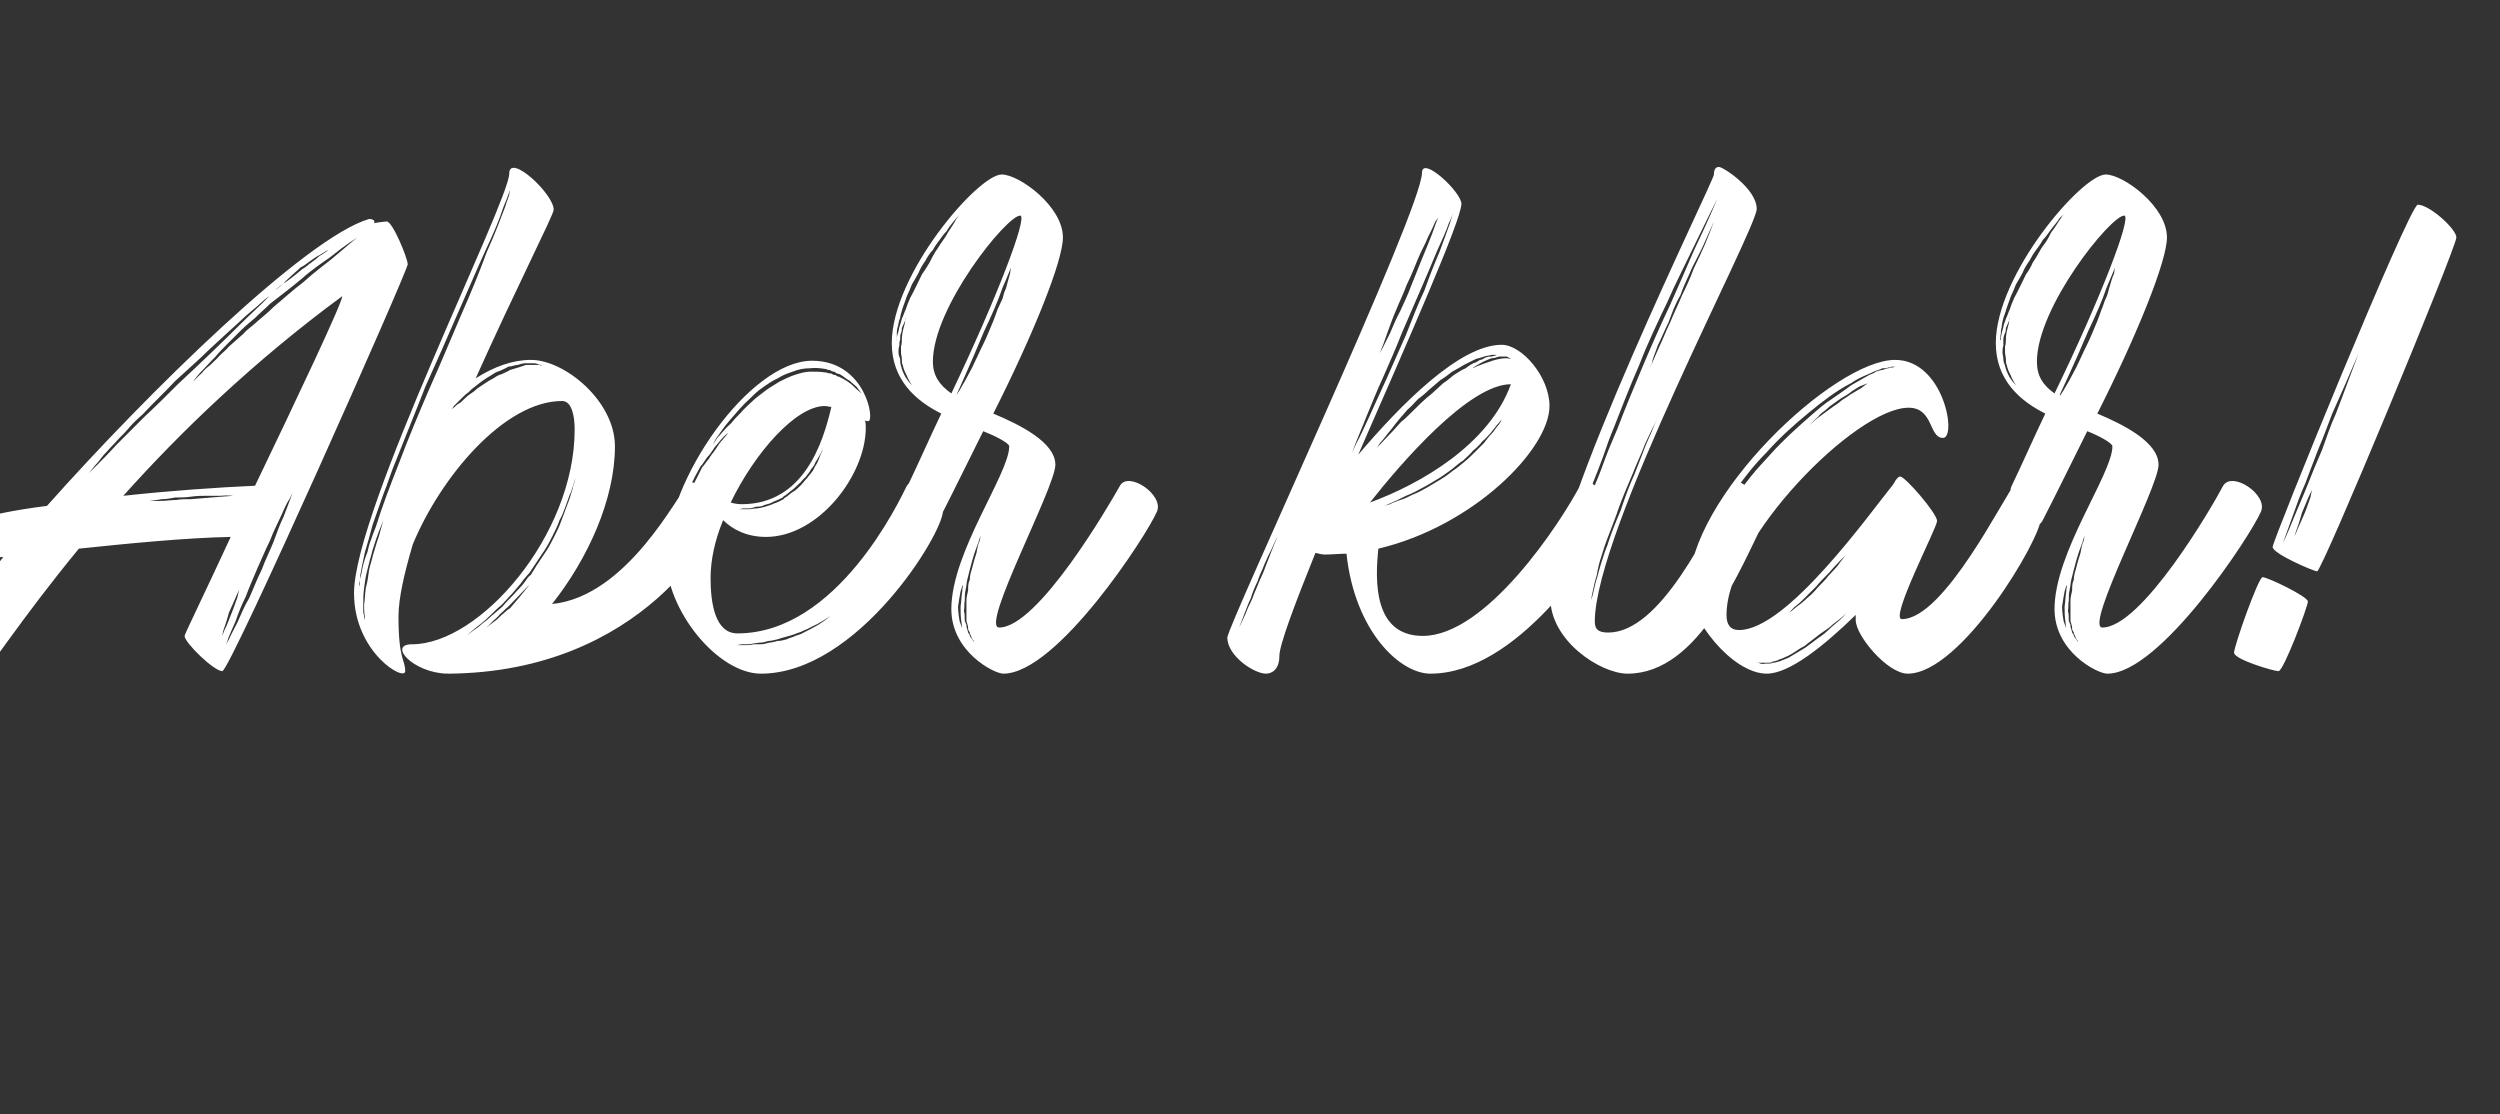 <?xml version="1.0" standalone="no"?><!DOCTYPE svg PUBLIC "-//W3C//DTD SVG 1.1//EN" "http://www.w3.org/Graphics/SVG/1.1/DTD/svg11.dtd"><svg xmlns="http://www.w3.org/2000/svg" version="1.1" width="298px" height="132.8px" viewBox="0 -30 298 132.8" style="top:-30px"><rect x="0" y="-30" width="298" height="132.8" fill="#333333" stroke="none"/>  <desc>Aber klar!</desc>  <defs/>  <g id="Polygon63109">    <path d="M 48.6 1.5 C 48.6 2.3 27.4 50 26.5 50 C 25.5 50 22 46.6 22 45.8 C 22 45.6 24.5 40.5 27.5 34 C 22.2 34.1 15.1 34.8 9.4 35.4 C 2.4 43.9 -1.4 50 -1.9 50 C -2.8 50 -5.6 46.4 -5.6 45.2 C -5.6 44.2 -3.2 40.8 0.4 36.4 C -0.6 36.4 -1.2 36.5 -1.3 36.5 C -1.4 36.3 -1.8 32.1 -1.3 31.6 C -1.1 31.4 1.7 30.8 5.6 30.3 C 17.8 16.6 36.5 -1.7 44 -3.9 C 44.82 -3.89 44.6 -3.4 44.6 -3.4 C 44.6 -3.4 45.36 -3.55 46.1 -3.6 C 46.8 -3.6 48.6 0.8 48.6 1.5 Z M 32.8 4.6 C 32.8 4.6 33.23 4.29 33.8 3.8 C 34.4 3.4 35.2 2.8 36 2.1 C 36.4 1.9 36.8 1.5 37.1 1.3 C 37.5 1 37.9 0.7 38.1 0.5 C 38.5 0.3 38.7 0.1 38.9 0 C 39.06 -0.13 39.1 -0.2 39.1 -0.2 C 39.1 -0.2 38.73 0 38.1 0.4 C 37.7 0.6 37.4 0.8 37 1.1 C 36.6 1.4 36.2 1.7 35.8 1.9 C 35.4 2.3 35 2.6 34.7 2.9 C 34.4 3.2 34 3.5 33.8 3.8 C 33.17 4.22 32.8 4.6 32.8 4.6 Z M 17.3 19.6 C 18.6 18.4 19.9 17.1 21.2 15.8 C 24 13.2 26.7 10.6 28.7 8.6 C 29.7 7.6 30.6 6.8 31.2 6.2 C 31.76 5.63 32.1 5.3 32.1 5.3 C 32.1 5.3 31.69 5.56 31.1 6.1 C 30.5 6.7 29.5 7.4 28.5 8.4 C 27.5 9.3 26.2 10.5 24.9 11.7 C 23.7 12.9 22.3 14.1 20.9 15.4 C 19.6 16.8 18.2 18.1 17 19.4 C 16.3 20 15.7 20.6 15.2 21.2 C 14.7 21.8 14.1 22.3 13.7 22.8 C 13.1 23.4 12.7 23.9 12.3 24.3 C 12 24.7 11.7 25.1 11.4 25.4 C 10.85 26.06 10.6 26.4 10.6 26.4 C 10.6 26.4 10.92 26.06 11.5 25.5 C 12.1 24.9 12.9 24.1 13.9 23 C 14.9 22 16 20.9 17.3 19.6 Z M 27.8 29.1 C 27.8 29.1 27.14 29.01 26.2 29.1 C 25.7 29.1 25.2 29.1 24.6 29.1 C 24.1 29.1 23.4 29.1 22.8 29.2 C 22.1 29.3 21.5 29.3 20.9 29.3 C 20.4 29.4 19.8 29.5 19.3 29.5 C 18.36 29.68 17.8 29.7 17.8 29.7 C 17.8 29.7 18.43 29.75 19.4 29.7 C 19.8 29.7 20.4 29.6 21 29.6 C 21.5 29.5 22.2 29.5 22.8 29.5 C 25.26 29.28 27.8 29.1 27.8 29.1 Z M 26.8 45 C 27.1 44.5 27.3 43.8 27.6 43.1 C 27.9 42.4 28.1 41.7 28.3 41.2 C 28.41 40.74 28.5 40.3 28.5 40.3 C 28.5 40.3 28.34 40.67 28.1 41.2 C 27.9 41.7 27.6 42.3 27.3 43 C 27.1 43.7 26.9 44.4 26.7 44.9 C 26.53 45.43 26.5 45.8 26.5 45.8 C 26.5 45.8 26.6 45.49 26.8 45 Z M 34.9 28.7 C 34.9 28.7 34.77 28.94 34.5 29.5 C 34.2 29.9 33.9 30.6 33.5 31.5 C 33.1 32.4 32.6 33.3 32.2 34.4 C 31.7 35.4 31.2 36.6 30.7 37.7 C 30.2 38.9 29.7 40 29.3 41.1 C 28.8 42.1 28.4 43.1 28.1 44 C 27.7 44.9 27.4 45.6 27.2 46.1 C 27.07 46.63 26.9 46.9 26.9 46.9 C 26.9 46.9 27.07 46.63 27.3 46.2 C 27.5 45.7 27.9 45 28.3 44.2 C 28.7 43.3 29.1 42.3 29.7 41.3 C 30.2 40.2 30.6 39.1 31.2 37.9 C 31.6 36.8 32.2 35.6 32.6 34.6 C 33 33.5 33.4 32.4 33.8 31.6 C 34.1 30.8 34.4 30 34.6 29.5 C 34.77 29.01 34.9 28.7 34.9 28.7 Z M 40.8 5.3 C 30.2 13.1 21.4 21.6 14.7 29.1 C 20.2 28.5 25.9 28.1 30.4 27.9 C 35.4 17.5 40.8 6.1 40.8 5.3 Z M 42.6 -1.7 C 42.6 -1.7 42.28 -1.47 41.7 -1.1 C 41.1 -0.7 40.3 -0.1 39.3 0.7 C 38.3 1.4 37.1 2.2 36 3.2 C 34.8 4.2 33.5 5.2 32.2 6.2 C 31.6 6.8 31 7.3 30.4 7.9 C 29.8 8.4 29.2 8.9 28.7 9.4 C 28.1 10 27.6 10.5 27.1 11 C 26.6 11.5 26.1 12 25.7 12.5 C 24.9 13.3 24.2 14.1 23.7 14.6 C 23.25 15.14 23 15.5 23 15.5 C 23 15.5 23.32 15.21 23.8 14.7 C 24.1 14.5 24.3 14.1 24.7 13.8 C 25.1 13.5 25.5 13.1 25.9 12.7 C 26.3 12.2 26.9 11.8 27.3 11.3 C 27.9 10.8 28.4 10.3 29 9.8 C 29.5 9.2 30.2 8.8 30.8 8.2 C 31.4 7.7 32 7.2 32.6 6.6 C 33.8 5.6 35 4.5 36.2 3.6 C 37.4 2.5 38.5 1.7 39.5 0.9 C 41.34 -0.67 42.6 -1.7 42.6 -1.7 Z M 85.8 30.7 C 85.8 33.2 76.6 50.1 53.5 50.3 C 53.5 50.3 53.5 50.3 53.4 50.3 C 53.4 50.25 53.3 50.3 53.3 50.3 L 53.3 50.3 C 53.3 50.3 53.26 50.25 53.3 50.3 C 49.2 50.2 46.2 46.8 49.1 46.8 C 57.2 46.8 68.5 33.8 68.5 21.2 C 68.5 19.7 68.2 17.8 67 17.8 C 60.1 17.8 52.5 26.9 49.2 34.9 C 48.2 38.3 47.5 41.3 47.5 43.5 C 47.5 48.7 48.3 48.6 48.3 50 C 48.3 51.3 42.2 47.8 42.2 40.7 C 42.2 30.8 60.7 -6 60.7 -9.3 C 60.7 -11.8 66 -6.9 66 -5 C 66 -4.4 61.4 4.6 56.7 15.1 C 58.9 13.7 61.1 12.9 63.3 12.9 C 67.3 12.9 73.3 17.8 73.3 23.2 C 73.3 29.6 70 36.7 65.8 42 C 74.8 41.1 80.8 28.9 82.1 27.6 C 82.7 27 85.8 29.2 85.8 30.7 Z M 45.7 32 C 45.7 32 45.63 32.16 45.5 32.5 C 45.4 32.8 45.2 33.2 45 33.8 C 44.8 34.3 44.6 35 44.4 35.6 C 44.3 36 44.2 36.4 44.1 36.7 C 44 37.1 43.9 37.5 43.8 37.9 C 43.6 38.6 43.5 39.3 43.4 40.1 C 43.3 40.8 43.3 41.5 43.3 42.1 C 43.3 42.3 43.3 42.6 43.3 42.9 C 43.3 43.1 43.4 43.3 43.4 43.5 C 43.48 43.82 43.5 44 43.5 44 C 43.5 44 43.48 43.82 43.5 43.5 C 43.4 43.1 43.4 42.6 43.4 42.1 C 43.5 41.5 43.5 40.8 43.6 40.1 C 43.8 39.4 43.9 38.7 44 37.9 C 44.1 37.5 44.2 37.1 44.3 36.8 C 44.4 36.4 44.5 36 44.6 35.7 C 44.8 35 45 34.4 45.2 33.8 C 45.49 32.7 45.7 32 45.7 32 Z M 51.2 16.3 C 52.5 13.4 53.7 10.5 54.9 7.7 C 56.1 5 57.2 2.3 58 0.1 C 59 -2.1 59.7 -4 60.2 -5.3 C 60.4 -6 60.6 -6.4 60.7 -6.8 C 60.77 -7.17 60.8 -7.4 60.8 -7.4 C 60.8 -7.4 60.57 -6.63 60 -5.3 C 59.6 -4 58.8 -2.1 57.8 0 C 56.8 2.2 55.7 4.8 54.5 7.5 C 53.3 10.3 52 13.2 50.7 16.1 C 49.5 19.2 48.3 22.1 47.2 24.9 C 46.6 26.3 46.2 27.7 45.7 28.9 C 45.2 30.3 44.8 31.5 44.4 32.6 C 44.1 33.8 43.8 34.8 43.5 35.8 C 43.3 36.8 43.1 37.6 43 38.3 C 42.9 38.6 42.9 38.9 42.9 39.2 C 42.8 39.5 42.8 39.7 42.8 39.9 C 42.81 40.27 42.8 40.5 42.8 40.5 C 42.8 40.5 42.81 40.27 42.8 39.9 C 42.9 39.7 42.9 39.5 42.9 39.2 C 42.9 38.9 43 38.7 43.1 38.3 C 43.2 37.6 43.4 36.8 43.8 35.8 C 43.9 35.4 44 34.9 44.2 34.4 C 44.4 33.8 44.6 33.3 44.8 32.8 C 45.5 30.5 46.5 27.9 47.6 25.1 C 48.7 22.2 49.9 19.3 51.2 16.3 Z M 64.6 13.6 C 64.6 13.6 64.52 13.6 64.5 13.5 C 64.4 13.5 64.3 13.5 64.1 13.4 C 63.9 13.3 63.7 13.3 63.4 13.3 C 63.2 13.3 63 13.3 62.6 13.3 C 62.4 13.3 62 13.4 61.7 13.5 C 61.4 13.5 61 13.7 60.6 13.7 C 60.3 13.9 60 14 59.6 14.2 C 59.2 14.3 58.9 14.5 58.6 14.7 C 57.9 15.1 57.2 15.6 56.6 16.1 C 56.3 16.3 56.1 16.5 55.8 16.8 C 55.5 17 55.3 17.2 55.1 17.4 C 54.7 17.8 54.3 18.2 54.1 18.4 C 53.93 18.69 53.8 18.8 53.8 18.8 C 53.8 18.8 53.93 18.69 54.2 18.5 C 54.3 18.4 54.5 18.2 54.7 18.1 C 54.9 18 55.1 17.8 55.3 17.6 C 55.5 17.4 55.7 17.2 56 17 C 56.3 16.8 56.6 16.6 56.9 16.3 C 57.2 16.1 57.5 15.9 57.8 15.7 C 58.1 15.5 58.4 15.3 58.8 15.1 C 59.1 14.9 59.4 14.7 59.8 14.6 C 60.2 14.4 60.5 14.3 60.8 14.1 C 61.2 14 61.4 13.9 61.8 13.8 C 62.1 13.7 62.4 13.6 62.7 13.5 C 63 13.5 63.2 13.5 63.4 13.5 C 63.7 13.5 63.9 13.5 64.1 13.5 C 64.3 13.5 64.4 13.5 64.5 13.6 C 64.52 13.6 64.6 13.6 64.6 13.6 Z M 63.1 39.7 C 63.1 39.7 61.84 41 60.6 42.3 C 60.2 42.6 60 42.9 59.6 43.2 C 59.4 43.5 59 43.8 58.8 44 C 58.6 44.2 58.4 44.4 58.2 44.6 C 58.09 44.69 58 44.8 58 44.8 C 58 44.8 58.36 44.49 58.9 44.1 C 59.2 43.9 59.5 43.6 59.8 43.3 C 60.1 43.1 60.4 42.7 60.8 42.5 C 61.4 41.8 62 41.1 62.4 40.6 C 62.85 40.07 63.1 39.7 63.1 39.7 Z M 65.1 35.7 C 65.5 35.1 65.8 34.5 66.1 33.9 C 66.4 33.3 66.7 32.7 66.9 32.1 C 67.1 31.6 67.3 31 67.5 30.5 C 67.7 29.9 67.9 29.5 68 29.1 C 68.1 28.7 68.3 28.3 68.3 28 C 68.54 27.34 68.6 27 68.6 27 C 68.6 27 68.47 27.34 68.3 27.9 C 68.2 28.3 68.1 28.6 67.9 29 C 67.7 29.5 67.6 29.9 67.4 30.4 C 67.2 30.9 67 31.5 66.7 32 C 66.5 32.6 66.2 33.2 65.9 33.8 C 65.6 34.4 65.3 35 64.9 35.6 C 64.7 35.9 64.5 36.2 64.3 36.5 C 64.3 36.5 63.7 37.4 63.7 37.4 C 63.5 37.7 63.3 38 63.1 38.3 C 62.8 38.6 62.6 38.9 62.4 39.1 C 62 39.7 61.5 40.2 61.1 40.7 C 60.6 41.2 60.2 41.7 59.8 42.1 C 59.3 42.5 58.9 42.9 58.5 43.3 C 57.7 44.1 57 44.6 56.5 45 C 56.01 45.43 55.7 45.7 55.7 45.7 C 55.7 45.7 56.01 45.49 56.5 45.1 C 56.8 44.9 57.1 44.7 57.4 44.4 C 57.8 44.1 58.2 43.8 58.6 43.4 C 59 43.1 59.4 42.7 59.9 42.3 C 60.3 41.8 60.8 41.3 61.2 40.9 C 61.7 40.3 62.2 39.9 62.6 39.3 C 62.8 39 63 38.7 63.3 38.5 C 63.5 38.1 63.7 37.9 63.9 37.5 C 63.9 37.5 64.5 36.6 64.5 36.6 C 64.7 36.3 64.9 36 65.1 35.7 Z M 112.4 30.9 C 112.4 33.6 102.2 50.3 90.7 50.3 C 85.6 50.3 79.4 42.8 79.4 36.4 C 79.4 27.2 89.4 13 96.8 13 C 103.2 13 104.3 20.2 103.5 20.2 C 103.4 20.2 103.2 20.2 103.1 20.1 C 103.2 20.4 103.2 20.7 103.2 21 C 103.2 26.6 97.6 34 91.3 34 C 89 34 87.3 33.1 86.2 32 C 85.2 34.4 84.7 36.8 84.7 38.9 C 84.7 41.8 85.2 45.5 87.9 45.5 C 99.8 45.5 107.2 29.7 108.1 27.9 C 108.5 27.3 109.3 27.1 110 27.5 C 110 27.5 110.3 27.6 110.3 27.6 C 111.4 28.1 112.4 29.3 112.4 30.9 Z M 98.2 23.2 C 98.2 23.2 98.09 23.38 98 23.7 C 97.8 24.1 97.6 24.5 97.2 25.1 C 97.1 25.4 96.9 25.7 96.7 25.9 C 96.5 26.3 96.3 26.5 96 26.9 C 95.7 27.1 95.5 27.5 95.2 27.7 C 94.9 28 94.6 28.3 94.3 28.5 C 94.3 28.5 93.8 28.9 93.8 28.9 C 93.6 29.1 93.4 29.1 93.3 29.3 C 92.9 29.5 92.5 29.7 92.2 29.8 C 91.9 30 91.5 30.1 91.1 30.2 C 90.8 30.4 90.4 30.4 90.1 30.4 C 89.8 30.5 89.6 30.6 89.3 30.6 C 89 30.6 88.8 30.6 88.6 30.6 C 88.24 30.69 88 30.7 88 30.7 C 88 30.7 88.24 30.69 88.6 30.7 C 88.8 30.7 89 30.7 89.3 30.7 C 89.6 30.7 89.8 30.6 90.2 30.6 C 90.4 30.6 90.9 30.5 91.2 30.4 C 91.5 30.3 91.9 30.2 92.3 30 C 92.7 29.9 93 29.7 93.4 29.5 C 93.5 29.3 93.7 29.3 93.9 29.1 C 93.9 29.1 94.4 28.7 94.4 28.7 C 94.8 28.5 95.1 28.2 95.4 27.9 C 95.7 27.6 95.9 27.3 96.2 27 C 96.4 26.7 96.7 26.4 96.9 26.1 C 97.1 25.7 97.2 25.5 97.4 25.2 C 97.7 24.6 97.8 24.1 98 23.8 C 98.09 23.38 98.2 23.2 98.2 23.2 Z M 99.1 18.5 C 98.8 18.5 98.6 18.4 98.3 18.4 C 94.9 18.4 90 23.9 87.1 29.9 C 87.4 30 87.9 30.1 88.4 30.1 C 95.8 30.1 98.1 22.8 99.1 18.5 Z M 85 23 C 85 23 85.16 22.71 85.5 22.2 C 85.9 21.8 86.4 21.1 87.2 20.4 C 87.5 20 87.9 19.6 88.3 19.2 C 88.7 18.7 89.2 18.3 89.6 17.9 C 90.1 17.4 90.7 17 91.2 16.6 C 91.7 16.2 92.3 15.9 92.9 15.5 C 93.5 15.2 94.1 14.9 94.7 14.7 C 95.3 14.5 96 14.3 96.6 14.3 C 97.2 14.3 97.8 14.3 98.4 14.4 C 98.6 14.4 98.7 14.5 98.8 14.5 C 99 14.5 99.1 14.5 99.2 14.6 C 99.4 14.7 99.5 14.7 99.6 14.7 C 99.7 14.8 99.8 14.9 100 14.9 C 100.4 15.1 100.8 15.3 101.2 15.6 C 101.5 15.8 101.8 16.1 102 16.3 C 102.44 16.68 102.7 16.9 102.7 16.9 C 102.7 16.9 102.51 16.62 102.1 16.1 C 101.9 15.9 101.6 15.7 101.3 15.4 C 100.9 15.2 100.6 14.9 100.1 14.6 C 100 14.6 99.8 14.5 99.7 14.5 C 99.6 14.4 99.5 14.3 99.4 14.3 C 99.2 14.3 99.1 14.2 98.9 14.1 C 98.8 14.1 98.6 14.1 98.5 14 C 97.9 13.9 97.2 13.8 96.5 13.9 C 95.9 13.9 95.2 14 94.5 14.3 C 93.9 14.5 93.3 14.7 92.7 15.1 C 92 15.4 91.5 15.8 90.9 16.2 C 90.3 16.6 89.8 17.1 89.3 17.6 C 88.4 18.4 87.6 19.4 86.9 20.2 C 86.2 21 85.8 21.7 85.4 22.2 C 85.09 22.71 85 23 85 23 Z M 84.5 24.7 C 84.7 24.3 85 24 85.2 23.7 C 85.4 23.4 85.6 23.1 85.8 22.8 C 86.2 22.3 86.6 21.9 86.8 21.6 C 87.03 21.31 87.2 21.1 87.2 21.1 C 87.2 21.1 87.03 21.31 86.8 21.6 C 86.5 21.8 86.1 22.2 85.7 22.7 C 85.5 23 85.2 23.2 85 23.6 C 84.8 23.9 84.6 24.2 84.3 24.5 C 84 24.9 83.8 25.3 83.5 25.6 C 83.3 26 83.1 26.3 82.9 26.7 C 82.7 27.1 82.5 27.5 82.3 27.9 C 82.1 28.3 81.9 28.7 81.8 29.1 C 81.7 29.5 81.5 29.9 81.4 30.2 C 81.3 30.6 81.3 31 81.1 31.3 C 80.87 32.56 80.9 33.5 80.9 33.5 C 80.9 33.5 80.87 33.23 80.9 32.9 C 81 32.7 81 32.4 81.1 32.2 C 81.1 32 81.2 31.6 81.3 31.3 C 81.4 31 81.5 30.7 81.6 30.3 C 81.7 29.9 81.9 29.5 82 29.2 C 82.1 28.8 82.3 28.4 82.5 28 C 82.7 27.7 82.9 27.3 83.1 26.9 C 83.3 26.5 83.5 26.1 83.7 25.7 C 84 25.4 84.2 25 84.5 24.7 Z M 99 43.4 C 99 43.4 98.36 43.88 97.4 44.4 C 96.9 44.6 96.3 45 95.7 45.2 C 95.4 45.4 95.1 45.4 94.7 45.6 C 94.4 45.7 94.1 45.8 93.7 45.9 C 93.3 46 93 46.1 92.7 46.2 C 92.3 46.3 91.9 46.4 91.6 46.4 C 91.3 46.5 90.9 46.6 90.7 46.6 C 90.3 46.6 90 46.7 89.8 46.7 C 89.5 46.8 89.2 46.8 89 46.8 C 88.8 46.8 88.6 46.8 88.4 46.8 C 88.1 46.83 87.9 46.9 87.9 46.9 C 87.9 46.9 88.1 46.9 88.4 46.9 C 88.6 46.9 88.8 46.9 89 46.9 C 89.2 46.9 89.5 46.9 89.8 46.8 C 90 46.8 90.3 46.8 90.7 46.8 C 91 46.8 91.3 46.7 91.7 46.6 C 92 46.6 92.3 46.5 92.7 46.4 C 93.1 46.4 93.4 46.3 93.8 46.2 C 94.1 46 94.5 46 94.8 45.8 C 95.1 45.7 95.5 45.6 95.8 45.4 C 96.4 45.1 97 44.8 97.5 44.5 C 98.42 43.95 99 43.4 99 43.4 Z M 119.6 50.3 L 119.6 50.3 L 119.6 50.3 L 119.6 50.3 Z M 137.9 31 C 136.7 33.8 126 50.3 119.6 50.3 C 118.5 50.3 113.4 47.7 113.4 42.6 C 113.4 35.8 120.3 26.5 120.3 23.2 C 120.3 22.8 118.5 21.9 117.2 21.4 C 115.6 24.6 113.5 28.9 111.9 32 C 110.7 34.4 107.3 29.5 108.2 27.9 C 109.5 25.2 110.9 22 112.2 19.3 C 109.2 17.8 106.3 15.3 106.3 10.9 C 106.3 2.7 116.6 -9.2 119.4 -9.2 C 121.5 -9.2 126.7 -5.4 126.7 -1.7 C 126.7 1.1 123.2 9.8 118.4 19.3 C 121.5 20.6 125.8 22.7 125.8 25.4 C 125.8 28.1 116.8 44.8 119.1 44.8 C 123.7 44.8 132.1 30.4 133.5 27.9 C 134.5 26.1 138.8 29 137.9 31 Z M 108.7 15.9 C 108.7 15.9 108.67 15.81 108.5 15.6 C 108.4 15.4 108.2 15.1 108.1 14.8 C 107.9 14.4 107.7 14 107.6 13.5 C 107.5 13.3 107.5 13.1 107.5 12.8 C 107.5 12.5 107.4 12.3 107.4 12 C 107.4 11.7 107.4 11.5 107.4 11.3 C 107.5 11 107.5 10.7 107.5 10.5 C 107.5 10 107.6 9.5 107.7 9.1 C 107.8 8.8 107.9 8.4 107.9 8.2 C 108 7.97 108 7.8 108 7.8 C 108 7.8 107.94 7.97 107.9 8.2 C 107.8 8.4 107.7 8.7 107.5 9.1 C 107.5 9.3 107.5 9.5 107.4 9.7 C 107.3 9.9 107.3 10.2 107.3 10.5 C 107.2 10.7 107.2 10.9 107.2 11.2 C 107.1 11.5 107.1 11.7 107.1 12 C 107.1 12.3 107.2 12.5 107.3 12.8 C 107.3 13.1 107.3 13.3 107.4 13.6 C 107.5 14.1 107.7 14.5 107.9 14.9 C 108.1 15.2 108.3 15.5 108.5 15.7 C 108.61 15.81 108.7 15.9 108.7 15.9 Z M 110.8 1.3 C 111 0.9 111.2 0.5 111.5 0 C 111.8 -0.4 112 -0.8 112.3 -1.2 C 112.5 -1.5 112.8 -1.9 113 -2.3 C 113.4 -2.9 113.8 -3.5 114 -3.9 C 114.3 -4.29 114.4 -4.5 114.4 -4.5 C 114.4 -4.5 114.3 -4.29 114 -4 C 113.7 -3.6 113.2 -3.1 112.8 -2.4 C 112.5 -2.1 112.2 -1.7 112 -1.4 C 111.7 -1 111.4 -0.6 111.2 -0.2 C 110.8 0.2 110.5 0.7 110.3 1.1 C 110 1.5 109.7 2 109.5 2.5 C 109.3 2.9 109 3.4 108.7 3.9 C 108.5 4.4 108.3 4.9 108.1 5.3 C 107.9 5.8 107.8 6.2 107.6 6.7 C 107.5 7.1 107.3 7.6 107.3 7.9 C 107.1 8.3 107.1 8.7 107 9 C 106.9 9.3 106.9 9.6 106.9 9.8 C 106.9 10 106.9 10.3 106.9 10.4 C 106.86 10.52 106.9 10.6 106.9 10.6 C 106.9 10.6 106.93 10.52 106.9 10.4 C 106.9 10.3 106.9 10.1 107 9.8 C 107.1 9.6 107.1 9.4 107.2 9 C 107.3 8.7 107.4 8.4 107.5 8 C 107.7 7.6 107.8 7.2 108 6.8 C 108.1 6.4 108.3 6 108.5 5.5 C 109 4.6 109.4 3.7 109.9 2.7 C 110.2 2.3 110.5 1.8 110.8 1.3 Z M 113.4 16.9 C 118.7 5.8 122.6 -4.3 121.6 -4.3 C 120 -4.3 111.2 6.6 111.2 13.1 C 111.2 14.8 112 15.9 113.4 16.9 Z M 117.8 9.7 C 118.2 8.8 118.6 7.8 118.9 6.9 C 119.1 6.5 119.3 6 119.5 5.6 C 119.6 5.2 119.7 4.8 119.9 4.4 C 120.1 3.7 120.3 3 120.4 2.6 C 120.47 2.14 120.5 1.9 120.5 1.9 L 120.5 1.9 C 120.5 1.9 120.13 2.88 119.5 4.3 C 119 5.8 118.2 7.6 117.3 9.5 C 115.71 13.33 114 17.1 114 17.1 L 114 17.1 C 114 17.1 114.17 16.88 114.4 16.5 C 114.6 16.1 115 15.5 115.3 14.9 C 115.7 14.2 116.1 13.4 116.5 12.5 C 116.9 11.6 117.4 10.7 117.8 9.7 Z M 114.8 39.7 C 114.8 39.7 114.64 40 114.5 40.5 C 114.4 41 114.3 41.6 114.2 42.3 C 114.2 42.9 114.3 43.6 114.4 44.1 C 114.57 44.55 114.7 44.9 114.7 44.9 C 114.7 44.9 114.64 44.55 114.6 44.1 C 114.5 43.5 114.5 42.9 114.5 42.3 C 114.6 41.7 114.6 41 114.7 40.5 C 114.7 40.3 114.7 40.1 114.8 39.9 C 114.77 39.8 114.8 39.7 114.8 39.7 Z M 116.9 33.8 C 116.9 33.8 116.85 34.04 116.7 34.4 C 116.6 34.8 116.4 35.2 116.2 35.8 C 116 36.4 115.8 37.1 115.6 37.9 C 115.5 38.3 115.4 38.7 115.3 39.1 C 115.2 39.5 115.2 39.9 115.1 40.3 C 115 40.7 115 41.2 115 41.6 C 114.9 42 115 42.4 114.9 42.8 C 115 43.2 115 43.6 115 44 C 115.1 44.2 115.1 44.3 115.2 44.5 C 115.2 44.6 115.2 44.8 115.3 45 C 115.3 45.1 115.4 45.3 115.4 45.4 C 115.5 45.6 115.6 45.6 115.6 45.8 C 115.7 46 115.9 46.2 116 46.4 C 116.1 46.5 116.2 46.6 116.2 46.6 C 116.31 46.77 116.4 46.8 116.4 46.8 C 116.4 46.8 116.31 46.77 116.2 46.6 C 116.2 46.6 116.1 46.5 116 46.3 C 115.9 46.2 115.8 46 115.7 45.7 C 115.6 45.6 115.6 45.5 115.6 45.4 C 115.5 45.2 115.4 45.1 115.4 45 C 115.4 44.8 115.4 44.6 115.3 44.4 C 115.3 44.3 115.2 44.1 115.2 44 C 115.2 43.6 115.2 43.2 115.2 42.8 C 115.2 42.4 115.2 42 115.2 41.6 C 115.2 41.2 115.3 40.8 115.4 40.4 C 115.4 39.9 115.4 39.5 115.6 39.1 C 115.6 38.7 115.7 38.3 115.8 38 C 116 37.2 116.2 36.5 116.4 35.9 C 116.5 35.3 116.6 34.8 116.8 34.4 C 116.85 34.04 116.9 33.8 116.9 33.8 Z M 192.7 31.3 C 190.1 36.1 180.8 50.3 170.5 50.3 C 166.9 50.3 161.5 45.3 160.5 36 C 159.7 36 158.8 36.1 157.9 36.1 C 157.6 36.1 157.2 36 156.8 35.9 C 154.3 42.1 152.5 46.9 152.5 48.2 C 152.5 49.7 151.7 50.3 150.9 50.3 C 149.5 50.3 146.3 48.2 146.3 46 C 146.3 44.6 169.5 -5 169.5 -9.4 C 169.5 -11.5 174.2 -7.1 174.2 -5.7 C 174.2 -3.8 167.8 10.7 161.9 24.2 C 167 18.2 174 11.1 179 11.1 C 181.4 11.1 184.7 14.9 184.7 18.4 C 184.7 23.5 175.7 32.7 164.3 35.4 C 163.9 39.2 163.7 45.8 169.6 45.8 C 177.1 45.8 185.9 32.6 188.5 27.6 C 189.2 26.4 193.3 30.3 192.7 31.3 Z M 152.3 33.9 C 152.3 33.9 151.95 34.57 151.5 35.6 C 151.3 36 151 36.6 150.7 37.3 C 150.5 37.9 150.1 38.6 149.9 39.3 C 149.6 39.9 149.3 40.6 149.1 41.3 C 148.8 41.9 148.6 42.5 148.4 43 C 148 44.02 147.7 44.8 147.7 44.8 C 147.7 44.8 148.07 44.09 148.5 43.1 C 148.7 42.5 149 42 149.3 41.3 C 149.5 40.7 149.8 40.1 150.1 39.3 C 150.4 38.7 150.7 38 150.9 37.4 C 151.2 36.7 151.4 36.1 151.6 35.6 C 152.02 34.57 152.3 33.9 152.3 33.9 Z M 164.4 12.2 C 164.4 12.2 164.55 11.99 164.8 11.5 C 165 11.1 165.3 10.5 165.7 9.7 C 166 9 166.4 8 166.9 7.1 C 167.3 6.2 167.8 5.2 168.2 4.1 C 168.6 3.1 169 2.1 169.4 1.1 C 169.8 0.1 170.2 -0.8 170.5 -1.6 C 170.8 -2.3 171 -3 171.2 -3.5 C 171.38 -3.95 171.5 -4.2 171.5 -4.2 C 171.5 -4.2 171.38 -3.95 171.1 -3.6 C 170.9 -3.1 170.6 -2.5 170.2 -1.7 C 169.9 -0.9 169.4 -0.1 169 0.9 C 168.6 1.9 168.2 2.9 167.7 3.9 C 167.3 5 166.8 6 166.4 7 C 166 7.9 165.7 8.8 165.4 9.6 C 165.1 10.4 164.9 11.1 164.7 11.5 C 164.55 11.99 164.4 12.2 164.4 12.2 Z M 161.7 22.8 C 162.1 22.1 162.6 21 163.2 19.7 C 163.8 18.4 164.5 16.8 165.3 15.1 C 166 13.5 166.8 11.7 167.6 9.9 C 168.3 8.1 169 6.3 169.8 4.6 C 170.4 2.9 171 1.4 171.6 0 C 172.1 -1.3 172.5 -2.5 172.8 -3.3 C 173.06 -4.09 173.2 -4.6 173.2 -4.6 C 173.2 -4.6 173.06 -4.09 172.7 -3.4 C 172.4 -2.5 171.9 -1.4 171.3 -0.1 C 170.2 2.6 168.6 6.2 167.1 9.7 C 166.4 11.5 165.6 13.3 164.9 14.9 C 164.1 16.6 163.5 18.2 162.9 19.6 C 162.4 20.9 161.9 22 161.6 22.8 C 161.33 23.58 161.1 24.1 161.1 24.1 C 161.1 24.1 161.33 23.58 161.7 22.8 Z M 179.5 19.4 C 179.5 19.4 179.29 19.56 179 20 C 178.8 20.2 178.7 20.4 178.4 20.7 C 178.2 21 177.9 21.3 177.7 21.6 C 177.4 21.9 177.1 22.3 176.7 22.6 C 176.4 23 176 23.4 175.6 23.7 C 175.3 24.1 174.8 24.5 174.4 24.9 C 173.9 25.2 173.5 25.6 173.1 25.9 C 172.6 26.3 172.1 26.6 171.7 26.9 C 171.2 27.2 170.7 27.5 170.2 27.8 C 169.3 28.3 168.4 28.8 167.6 29.1 C 166.8 29.5 166.2 29.8 165.7 30 C 165.22 30.22 165 30.3 165 30.3 C 165 30.3 165.22 30.22 165.7 30.1 C 166 29.9 166.2 29.9 166.6 29.7 C 166.9 29.6 167.3 29.5 167.7 29.3 C 168.1 29.1 168.5 28.9 169 28.7 C 169.4 28.5 169.8 28.3 170.3 28 C 170.8 27.7 171.3 27.4 171.8 27.1 C 172.3 26.8 172.7 26.5 173.2 26.1 C 173.7 25.8 174.1 25.4 174.5 25.1 C 175 24.7 175.4 24.3 175.8 23.9 C 176.2 23.5 176.5 23.2 176.9 22.8 C 177.2 22.4 177.5 22 177.8 21.7 C 178.1 21.4 178.3 21 178.5 20.8 C 178.8 20.5 178.9 20.2 179 20 C 179.29 19.56 179.5 19.4 179.5 19.4 Z M 178.7 12.5 C 178.4 12.6 178.1 12.7 177.8 12.7 C 176.54 13.13 175.5 13.9 175.5 13.9 C 175.5 13.9 175.81 13.8 176.2 13.6 C 176.7 13.4 177.3 13.2 177.9 13 C 178.5 12.8 179.1 12.7 179.6 12.7 C 179.8 12.7 180 12.8 180.1 12.8 C 180.23 12.86 180.3 12.9 180.3 12.9 C 180.3 12.9 180.23 12.86 180.1 12.8 C 180 12.7 179.8 12.6 179.6 12.5 C 179.4 12.5 179.3 12.5 179.2 12.5 C 179 12.5 178.9 12.5 178.7 12.5 Z M 164.1 23.4 C 164.1 23.4 164.88 22.58 166.1 21.3 C 166.4 21 166.7 20.6 167 20.3 C 167.4 20 167.8 19.6 168.2 19.2 C 169 18.4 169.8 17.6 170.7 16.9 C 171.1 16.5 171.6 16.1 172 15.7 C 172.5 15.4 172.9 15 173.3 14.7 C 173.8 14.4 174.2 14.1 174.7 13.9 C 175.1 13.6 175.5 13.3 175.9 13.2 C 176.1 13.1 176.3 13 176.4 12.9 C 176.6 12.9 176.8 12.8 176.9 12.7 C 177.3 12.5 177.5 12.5 177.8 12.5 C 178.1 12.4 178.3 12.4 178.4 12.3 C 178.55 12.33 178.6 12.3 178.6 12.3 C 178.6 12.3 178.55 12.33 178.4 12.3 C 178.3 12.3 178.1 12.3 177.8 12.3 C 177.5 12.4 177.2 12.4 176.9 12.5 C 176.7 12.6 176.5 12.6 176.3 12.7 C 176.1 12.7 175.9 12.8 175.7 12.9 C 175.3 13.1 174.9 13.3 174.5 13.5 C 174 13.8 173.5 14.1 173.1 14.3 C 172.6 14.7 172.2 15 171.7 15.3 C 171.2 15.7 170.8 16.1 170.3 16.5 C 169.9 16.9 169.4 17.3 169 17.6 C 168.6 18 168.2 18.5 167.8 18.8 C 167.1 19.6 166.4 20.4 165.9 21.1 C 165.3 21.8 164.9 22.4 164.5 22.8 C 164.28 23.18 164.1 23.4 164.1 23.4 Z M 163.3 29.9 C 169.3 27.7 177.5 23 180.1 15.8 C 175.1 15.8 167 25.2 163.3 29.9 Z M 210.5 31.7 C 207.4 37.8 202.6 50.3 194 50.3 C 190.8 50.3 184.8 46.4 184.8 41.3 C 184.8 30.9 204.3 -8.4 204.3 -9.2 C 204.3 -9.8 204.5 -10.1 204.9 -10.1 C 205.4 -10.1 209.4 -7.5 209.4 -5.1 C 209.4 -2.7 190.1 33.3 190.1 44.1 C 190.1 45 190.5 45.4 191.7 45.4 C 197.9 45.4 203.5 33.4 206.6 27.5 C 207.1 26.5 211.2 30.3 210.5 31.7 Z M 204.3 -3.6 C 204.3 -3.6 203.81 -2.48 203.1 -0.9 C 202.7 0 202.2 0.9 201.7 1.9 C 201.3 2.9 200.7 4 200.3 5.2 C 199.7 6.2 199.3 7.3 198.9 8.4 C 198.4 9.4 198 10.4 197.6 11.2 C 197.3 12.1 197 12.7 196.9 13.3 C 196.71 13.74 196.6 14 196.6 14 C 196.6 14 197.11 12.93 197.8 11.3 C 198.2 10.5 198.6 9.4 199.1 8.4 C 199.5 7.4 200 6.4 200.5 5.2 C 201 4.2 201.5 3.1 201.9 2 C 202.4 1 202.8 0.1 203.2 -0.8 C 203.88 -2.41 204.3 -3.6 204.3 -3.6 Z M 187.8 34 C 187.8 34 188.8 31.42 190.2 27.6 C 190.6 26.7 191 25.6 191.4 24.5 C 191.8 23.4 192.3 22.3 192.8 21.1 C 193.7 18.7 194.8 16.1 195.8 13.7 C 196.9 11.1 198 8.6 199.1 6.3 C 200.1 4 201.1 1.8 201.9 -0.1 C 203.68 -3.82 204.7 -6.3 204.7 -6.3 C 204.7 -6.3 203.48 -3.89 201.7 -0.2 C 200.8 1.7 199.7 3.8 198.7 6.1 C 197.6 8.4 196.4 10.9 195.4 13.5 C 194.3 16 193.3 18.6 192.4 20.9 C 191.9 22.1 191.5 23.2 191.1 24.4 C 190.7 25.5 190.3 26.5 189.9 27.5 C 189.3 29.5 188.7 31.1 188.4 32.2 C 188 33.37 187.8 34 187.8 34 Z M 190 40.3 C 190.1 39.9 190.2 39.3 190.4 38.8 C 190.5 38.3 190.7 37.7 190.9 37 C 191.1 36.4 191.3 35.7 191.6 35 C 192 33.7 192.6 32.2 193.2 30.8 C 193.7 29.3 194.2 27.9 194.8 26.6 C 195.3 25.3 195.8 24.1 196.2 23 C 197.18 20.84 197.7 19.4 197.7 19.4 C 197.7 19.4 197.58 19.76 197.3 20.4 C 197 21 196.6 21.8 196.1 22.9 C 195.7 24 195.1 25.2 194.6 26.5 C 194 27.9 193.4 29.3 192.9 30.7 C 192.4 32.2 191.8 33.6 191.3 35 C 191.1 35.6 190.9 36.3 190.7 36.9 C 190.5 37.6 190.4 38.2 190.3 38.7 C 190.1 39.3 190 39.8 189.9 40.3 C 189.8 40.7 189.7 41.1 189.7 41.5 C 189.7 41.8 189.7 42.1 189.7 42.3 C 189.67 42.41 189.7 42.5 189.7 42.5 C 189.7 42.5 189.67 42.41 189.7 42.3 C 189.7 42.1 189.7 41.8 189.7 41.5 C 189.8 41.1 189.9 40.7 190 40.3 Z M 243.3 31.7 C 243.3 34.2 233.8 50.3 227.4 50.3 C 225 50.3 221.2 45.8 221.2 43.9 C 221.2 43.8 221.2 43.5 221.2 43.3 C 217.4 47 213.3 50.3 210.6 50.3 C 206.4 50.3 201.3 43.6 201.3 40.1 C 201.3 29.3 218.6 12.9 225.9 12.9 C 231.7 12.9 233.3 22.2 231.6 22.2 C 229.9 22.2 230.5 18.6 227.5 18.6 C 221.2 18.6 205.8 34.3 205.8 43.3 C 205.8 44.4 206.2 45.1 207.3 45.1 C 213 45.1 222.8 31.3 225.7 27.7 C 226 27.1 226.3 26.8 226.5 26.8 C 227.1 26.8 230.9 31.2 230.9 32.1 C 230.9 32.9 225.2 43.8 226.7 43.8 C 231.8 43.8 239 28.9 240.3 27.5 C 240.9 26.9 243.3 30.2 243.3 31.7 Z M 222.9 15.5 C 222.9 15.5 222.77 15.61 222.6 15.7 C 222.4 15.8 222 15.9 221.6 16.1 C 221.3 16.3 220.9 16.5 220.4 16.9 C 220 17.2 219.5 17.4 219 17.8 C 218.6 18.1 218.1 18.4 217.7 18.8 C 217.3 19.1 216.9 19.4 216.7 19.7 C 216 20.3 215.7 20.7 215.7 20.7 C 215.7 20.7 216.07 20.3 216.7 19.8 C 217.4 19.3 218.3 18.6 219.2 18 C 219.6 17.6 220.1 17.4 220.6 17 C 221 16.8 221.4 16.5 221.8 16.3 C 222.43 15.81 222.9 15.5 222.9 15.5 Z M 206.6 29.5 C 207.3 28.6 208 27.7 208.7 26.8 C 209.4 25.9 210.2 25.1 211 24.2 C 212.5 22.5 214.3 20.9 215.9 19.5 C 216.7 18.8 217.5 18.1 218.3 17.6 C 219.2 17 220 16.4 220.7 15.9 C 221.4 15.5 222.1 15.1 222.8 14.7 C 223 14.6 223.4 14.5 223.6 14.3 C 223.9 14.2 224.2 14.1 224.4 14.1 C 224.7 14 224.9 13.9 225.1 13.9 C 225.3 13.8 225.4 13.8 225.6 13.8 C 225.85 13.74 226 13.7 226 13.7 C 226 13.7 225.85 13.74 225.6 13.7 C 225.4 13.7 225.3 13.8 225.1 13.8 C 224.9 13.9 224.6 13.9 224.4 13.9 C 224.2 14 223.9 14.1 223.6 14.2 C 223.3 14.3 223 14.5 222.7 14.6 C 222 14.9 221.3 15.2 220.6 15.7 C 219 16.5 217.3 17.8 215.6 19.2 C 213.9 20.6 212.2 22.1 210.6 23.9 C 209.8 24.7 209 25.6 208.3 26.5 C 207.6 27.4 206.9 28.3 206.3 29.2 C 205.6 30.1 205.1 31 204.6 31.9 C 204.3 32.4 204.1 32.8 203.9 33.2 C 203.7 33.6 203.5 34.1 203.3 34.5 C 203 35.3 202.7 36 202.6 36.8 C 202.5 37.1 202.4 37.5 202.3 37.7 C 202.3 38.1 202.3 38.3 202.2 38.6 C 202.1 39.1 202.1 39.5 202.1 39.7 C 202.13 40 202.1 40.2 202.1 40.2 C 202.1 40.2 202.13 40 202.2 39.7 C 202.2 39.6 202.2 39.5 202.2 39.3 C 202.3 39.1 202.3 38.9 202.3 38.6 C 202.3 38.3 202.4 38.1 202.5 37.8 C 202.6 37.5 202.7 37.1 202.8 36.8 C 203 36.1 203.3 35.4 203.6 34.6 C 203.8 34.2 204 33.8 204.2 33.4 C 204.4 33 204.7 32.6 204.9 32.1 C 205.4 31.2 206 30.4 206.6 29.5 Z M 212.9 43.3 C 212.9 43.3 213.05 43.15 213.3 43 C 213.5 42.9 213.8 42.6 214.2 42.3 C 214.5 42.1 215 41.7 215.4 41.3 C 215.9 40.9 216.3 40.5 216.7 40 C 217.1 39.6 217.6 39.1 217.9 38.7 C 218.3 38.3 218.7 37.8 219 37.5 C 219.55 36.72 220 36.2 220 36.2 C 220 36.2 219.49 36.65 218.9 37.3 C 218.5 37.7 218.2 38.1 217.8 38.5 C 217.4 38.9 216.9 39.4 216.5 39.9 C 216.1 40.3 215.7 40.7 215.3 41.1 C 214.9 41.5 214.5 41.9 214.1 42.2 C 213.7 42.5 213.5 42.8 213.3 43 C 213.05 43.15 212.9 43.3 212.9 43.3 Z M 220.1 43.1 C 220.1 43.1 219.49 43.68 218.5 44.4 C 218.1 44.8 217.5 45.2 216.9 45.6 C 216.3 46.1 215.7 46.5 215.1 47 C 214.7 47.2 214.4 47.4 214.1 47.6 C 213.8 47.8 213.5 48 213.1 48.2 C 212.8 48.3 212.5 48.5 212.1 48.6 C 211.8 48.8 211.5 48.8 211.2 48.9 C 211.1 49 211 49 210.8 49 C 210.7 49 210.6 49 210.4 49 C 210.2 49 210 49 209.8 49 C 209.5 48.98 209.3 49 209.3 49 C 209.3 49 209.37 48.98 209.4 49 C 209.6 49 209.7 49 209.8 49.1 C 210 49.1 210.2 49.2 210.4 49.1 C 210.6 49.1 210.7 49.1 210.8 49.1 C 211 49.1 211.1 49.1 211.3 49 C 211.6 49 211.9 48.9 212.2 48.8 C 212.5 48.7 212.9 48.5 213.2 48.4 C 213.5 48.2 213.9 48 214.2 47.8 C 214.5 47.6 214.9 47.4 215.2 47.2 C 215.9 46.7 216.5 46.2 217.1 45.8 C 217.7 45.4 218.1 44.9 218.6 44.5 C 219.55 43.75 220.1 43.1 220.1 43.1 Z M 251.2 50.3 L 251.2 50.3 L 251.2 50.3 L 251.2 50.3 Z M 269.5 31 C 268.3 33.8 257.5 50.3 251.2 50.3 C 250 50.3 244.9 47.7 244.9 42.6 C 244.9 35.8 251.8 26.5 251.8 23.2 C 251.8 22.8 250.1 21.9 248.8 21.4 C 247.2 24.6 245.1 28.9 243.5 32 C 242.3 34.4 238.9 29.5 239.8 27.9 C 241.1 25.2 242.5 22 243.8 19.3 C 240.8 17.8 237.9 15.3 237.9 10.9 C 237.9 2.7 248.2 -9.2 251 -9.2 C 253.1 -9.2 258.3 -5.4 258.3 -1.7 C 258.3 1.1 254.8 9.8 250 19.3 C 253.1 20.6 257.3 22.7 257.3 25.4 C 257.3 28.1 248.4 44.8 250.6 44.8 C 255.3 44.8 263.7 30.4 265 27.9 C 266.1 26.1 270.4 29 269.5 31 Z M 240.3 15.9 C 240.3 15.9 240.26 15.81 240.1 15.6 C 240 15.4 239.8 15.1 239.7 14.8 C 239.5 14.4 239.3 14 239.2 13.5 C 239.1 13.3 239.1 13.1 239.1 12.8 C 239.1 12.5 239 12.3 239 12 C 239 11.7 239 11.5 239 11.3 C 239.1 11 239.1 10.7 239.1 10.5 C 239.1 10 239.2 9.5 239.3 9.1 C 239.4 8.8 239.5 8.4 239.5 8.2 C 239.59 7.97 239.6 7.8 239.6 7.8 C 239.6 7.8 239.52 7.97 239.5 8.2 C 239.4 8.4 239.3 8.7 239.1 9.1 C 239.1 9.3 239.1 9.5 239 9.7 C 238.9 9.9 238.8 10.2 238.8 10.5 C 238.8 10.7 238.8 10.9 238.8 11.2 C 238.7 11.5 238.7 11.7 238.7 12 C 238.7 12.3 238.8 12.5 238.8 12.8 C 238.8 13.1 238.9 13.3 239 13.6 C 239.1 14.1 239.3 14.5 239.5 14.9 C 239.7 15.2 239.9 15.5 240.1 15.7 C 240.19 15.81 240.3 15.9 240.3 15.9 Z M 242.3 1.3 C 242.6 0.9 242.8 0.5 243.1 0 C 243.3 -0.4 243.6 -0.8 243.9 -1.2 C 244.1 -1.5 244.3 -1.9 244.5 -2.3 C 245 -2.9 245.3 -3.5 245.6 -3.9 C 245.88 -4.29 246 -4.5 246 -4.5 C 246 -4.5 245.88 -4.29 245.5 -4 C 245.3 -3.6 244.8 -3.1 244.3 -2.4 C 244.1 -2.1 243.8 -1.7 243.5 -1.4 C 243.3 -1 243 -0.6 242.7 -0.2 C 242.4 0.2 242.1 0.7 241.9 1.1 C 241.6 1.5 241.3 2 241.1 2.5 C 240.9 2.9 240.6 3.4 240.3 3.9 C 240.1 4.4 239.9 4.9 239.7 5.3 C 239.5 5.8 239.4 6.2 239.2 6.7 C 239.1 7.1 238.9 7.6 238.8 7.9 C 238.7 8.3 238.6 8.7 238.6 9 C 238.5 9.3 238.5 9.6 238.5 9.8 C 238.4 10 238.5 10.3 238.4 10.4 C 238.45 10.52 238.5 10.6 238.5 10.6 C 238.5 10.6 238.51 10.52 238.5 10.4 C 238.5 10.3 238.5 10.1 238.6 9.8 C 238.6 9.6 238.7 9.4 238.8 9 C 238.8 8.7 239 8.4 239.1 8 C 239.3 7.6 239.4 7.2 239.6 6.8 C 239.7 6.4 239.9 6 240.1 5.5 C 240.6 4.6 241 3.7 241.5 2.7 C 241.8 2.3 242.1 1.8 242.3 1.3 Z M 244.9 16.9 C 250.3 5.8 254.2 -4.3 253.2 -4.3 C 251.6 -4.3 242.8 6.6 242.8 13.1 C 242.8 14.8 243.5 15.9 244.9 16.9 Z M 249.4 9.7 C 249.8 8.8 250.2 7.8 250.5 6.9 C 250.7 6.5 250.8 6 251 5.6 C 251.2 5.2 251.3 4.8 251.4 4.4 C 251.6 3.7 251.8 3 252 2.6 C 252.05 2.14 252.1 1.9 252.1 1.9 L 252.1 1.9 C 252.1 1.9 251.71 2.88 251.1 4.3 C 250.6 5.8 249.8 7.6 248.9 9.5 C 247.29 13.33 245.5 17.1 245.5 17.1 L 245.6 17.1 C 245.6 17.1 245.75 16.88 246 16.5 C 246.2 16.1 246.6 15.5 246.9 14.9 C 247.3 14.2 247.7 13.4 248.1 12.5 C 248.5 11.6 249 10.7 249.4 9.7 Z M 246.4 39.7 C 246.4 39.7 246.22 40 246.1 40.5 C 246 41 245.9 41.6 245.8 42.3 C 245.8 42.9 245.9 43.6 246 44.1 C 246.15 44.55 246.3 44.9 246.3 44.9 C 246.3 44.9 246.22 44.55 246.2 44.1 C 246.1 43.5 246.1 42.9 246.1 42.3 C 246.2 41.7 246.2 41 246.3 40.5 C 246.3 40.3 246.3 40.1 246.4 39.9 C 246.35 39.8 246.4 39.7 246.4 39.7 Z M 248.5 33.8 C 248.5 33.8 248.43 34.04 248.3 34.4 C 248.2 34.8 248 35.2 247.8 35.8 C 247.6 36.4 247.4 37.1 247.2 37.9 C 247.1 38.3 247 38.7 246.9 39.1 C 246.8 39.5 246.8 39.9 246.7 40.3 C 246.6 40.7 246.6 41.2 246.6 41.6 C 246.5 42 246.6 42.4 246.5 42.8 C 246.6 43.2 246.6 43.6 246.6 44 C 246.7 44.2 246.7 44.3 246.8 44.5 C 246.8 44.6 246.8 44.8 246.9 45 C 246.9 45.1 247 45.3 247 45.4 C 247.1 45.6 247.2 45.6 247.2 45.8 C 247.3 46 247.5 46.2 247.6 46.4 C 247.7 46.5 247.8 46.6 247.8 46.6 C 247.89 46.77 248 46.8 248 46.8 C 248 46.8 247.89 46.77 247.8 46.6 C 247.8 46.6 247.7 46.5 247.6 46.3 C 247.5 46.2 247.4 46 247.3 45.7 C 247.2 45.6 247.2 45.5 247.2 45.4 C 247.1 45.2 247 45.1 247 45 C 247 44.8 247 44.6 246.9 44.4 C 246.9 44.3 246.8 44.1 246.8 44 C 246.8 43.6 246.8 43.2 246.8 42.8 C 246.8 42.4 246.8 42 246.8 41.6 C 246.8 41.2 246.9 40.8 247 40.4 C 247 39.9 247 39.5 247.2 39.1 C 247.2 38.7 247.3 38.3 247.4 38 C 247.6 37.2 247.8 36.5 248 35.9 C 248.1 35.3 248.2 34.8 248.4 34.4 C 248.43 34.04 248.5 33.8 248.5 33.8 Z M 275.1 41.7 C 275.1 42.3 272.2 50 271.6 50 C 271 50 266.3 48.6 266.3 47.8 C 266.3 47 269.2 38.8 269.7 38.8 C 270.3 38.8 275.1 41.1 275.1 41.7 Z M 292.8 -1.7 C 292.8 -0.5 276.8 38.1 276.2 38.1 C 275.8 38.1 270.9 36 270.9 35.2 C 270.9 34.4 287.2 -5.6 288.2 -5.6 C 289.6 -5.6 292.8 -2.7 292.8 -1.7 Z M 275.6 28.4 C 275.6 28.4 275.43 28.74 275.2 29.2 C 275 29.7 274.7 30.4 274.4 31.1 C 274.2 31.8 274 32.5 273.8 33 C 273.62 33.5 273.5 33.9 273.5 33.9 C 273.5 33.9 273.69 33.57 273.9 33 C 274.1 32.6 274.4 31.9 274.7 31.2 C 275 30.5 275.2 29.8 275.4 29.3 C 275.5 28.74 275.6 28.4 275.6 28.4 Z M 281.1 12.2 C 281.1 12.2 280.52 13.6 279.6 15.7 C 279.1 16.8 278.6 18 278 19.3 C 277.5 20.6 277 22 276.4 23.4 C 275.8 24.9 275.3 26.3 274.8 27.6 C 274.2 28.9 273.8 30.1 273.4 31.2 C 272.62 33.37 272.1 34.8 272.1 34.8 C 272.1 34.8 272.75 33.43 273.6 31.3 C 274 30.3 274.6 29 275.1 27.7 C 275.6 26.4 276.2 25 276.8 23.6 C 277.3 22.2 277.8 20.7 278.4 19.4 C 278.9 18.1 279.4 16.8 279.8 15.7 C 280.59 13.67 281.1 12.2 281.1 12.2 Z " stroke="none" fill="#fff"/>  </g></svg>